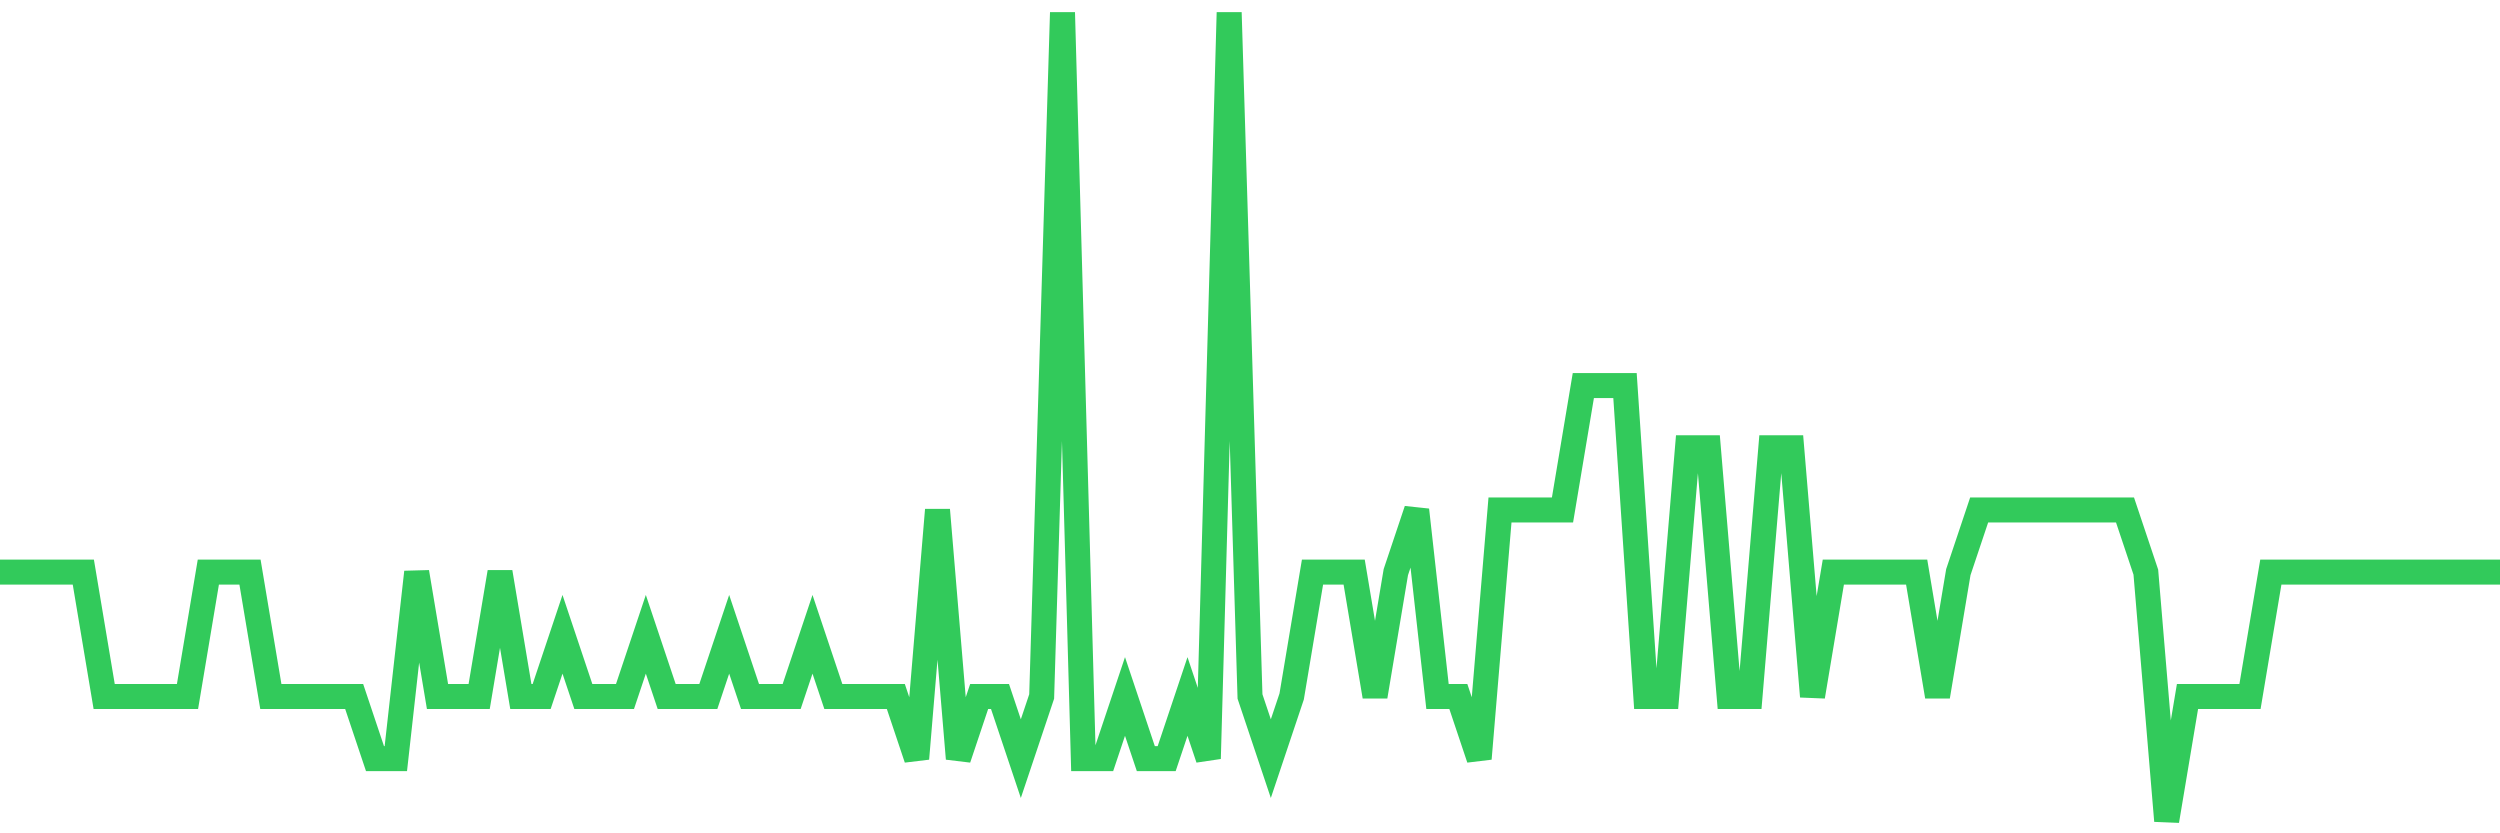 <svg
  xmlns="http://www.w3.org/2000/svg"
  xmlns:xlink="http://www.w3.org/1999/xlink"
  width="120"
  height="40"
  viewBox="0 0 120 40"
  preserveAspectRatio="none"
>
  <polyline
    points="0,27.462 1,27.462 2,27.462 3,27.462 4,27.462 5,33.431 6,33.431 7,33.431 8,33.431 9,33.431 10,27.462 11,27.462 12,27.462 13,33.431 14,33.431 15,33.431 16,33.431 17,33.431 18,36.415 19,36.415 20,27.462 21,33.431 22,33.431 23,33.431 24,27.462 25,33.431 26,33.431 27,30.446 28,33.431 29,33.431 30,33.431 31,30.446 32,33.431 33,33.431 34,33.431 35,30.446 36,33.431 37,33.431 38,33.431 39,30.446 40,33.431 41,33.431 42,33.431 43,33.431 44,36.415 45,24.477 46,36.415 47,33.431 48,33.431 49,36.415 50,33.431 51,0.6 52,36.415 53,36.415 54,33.431 55,36.415 56,36.415 57,33.431 58,36.415 59,0.6 60,33.431 61,36.415 62,33.431 63,27.462 64,27.462 65,27.462 66,33.431 67,27.462 68,24.477 69,33.431 70,33.431 71,36.415 72,24.477 73,24.477 74,24.477 75,24.477 76,18.508 77,18.508 78,18.508 79,33.431 80,33.431 81,21.492 82,21.492 83,33.431 84,33.431 85,21.492 86,21.492 87,33.431 88,27.462 89,27.462 90,27.462 91,27.462 92,27.462 93,33.431 94,27.462 95,24.477 96,24.477 97,24.477 98,24.477 99,24.477 100,24.477 101,24.477 102,24.477 103,27.462 104,39.4 105,33.431 106,33.431 107,33.431 108,33.431 109,27.462 110,27.462 111,27.462 112,27.462 113,27.462 114,27.462 115,27.462 116,27.462 117,27.462 118,27.462 119,27.462 120,27.462"
    fill="none"
    stroke="#32ca5b"
    stroke-width="1.2"
  >
  </polyline>
</svg>